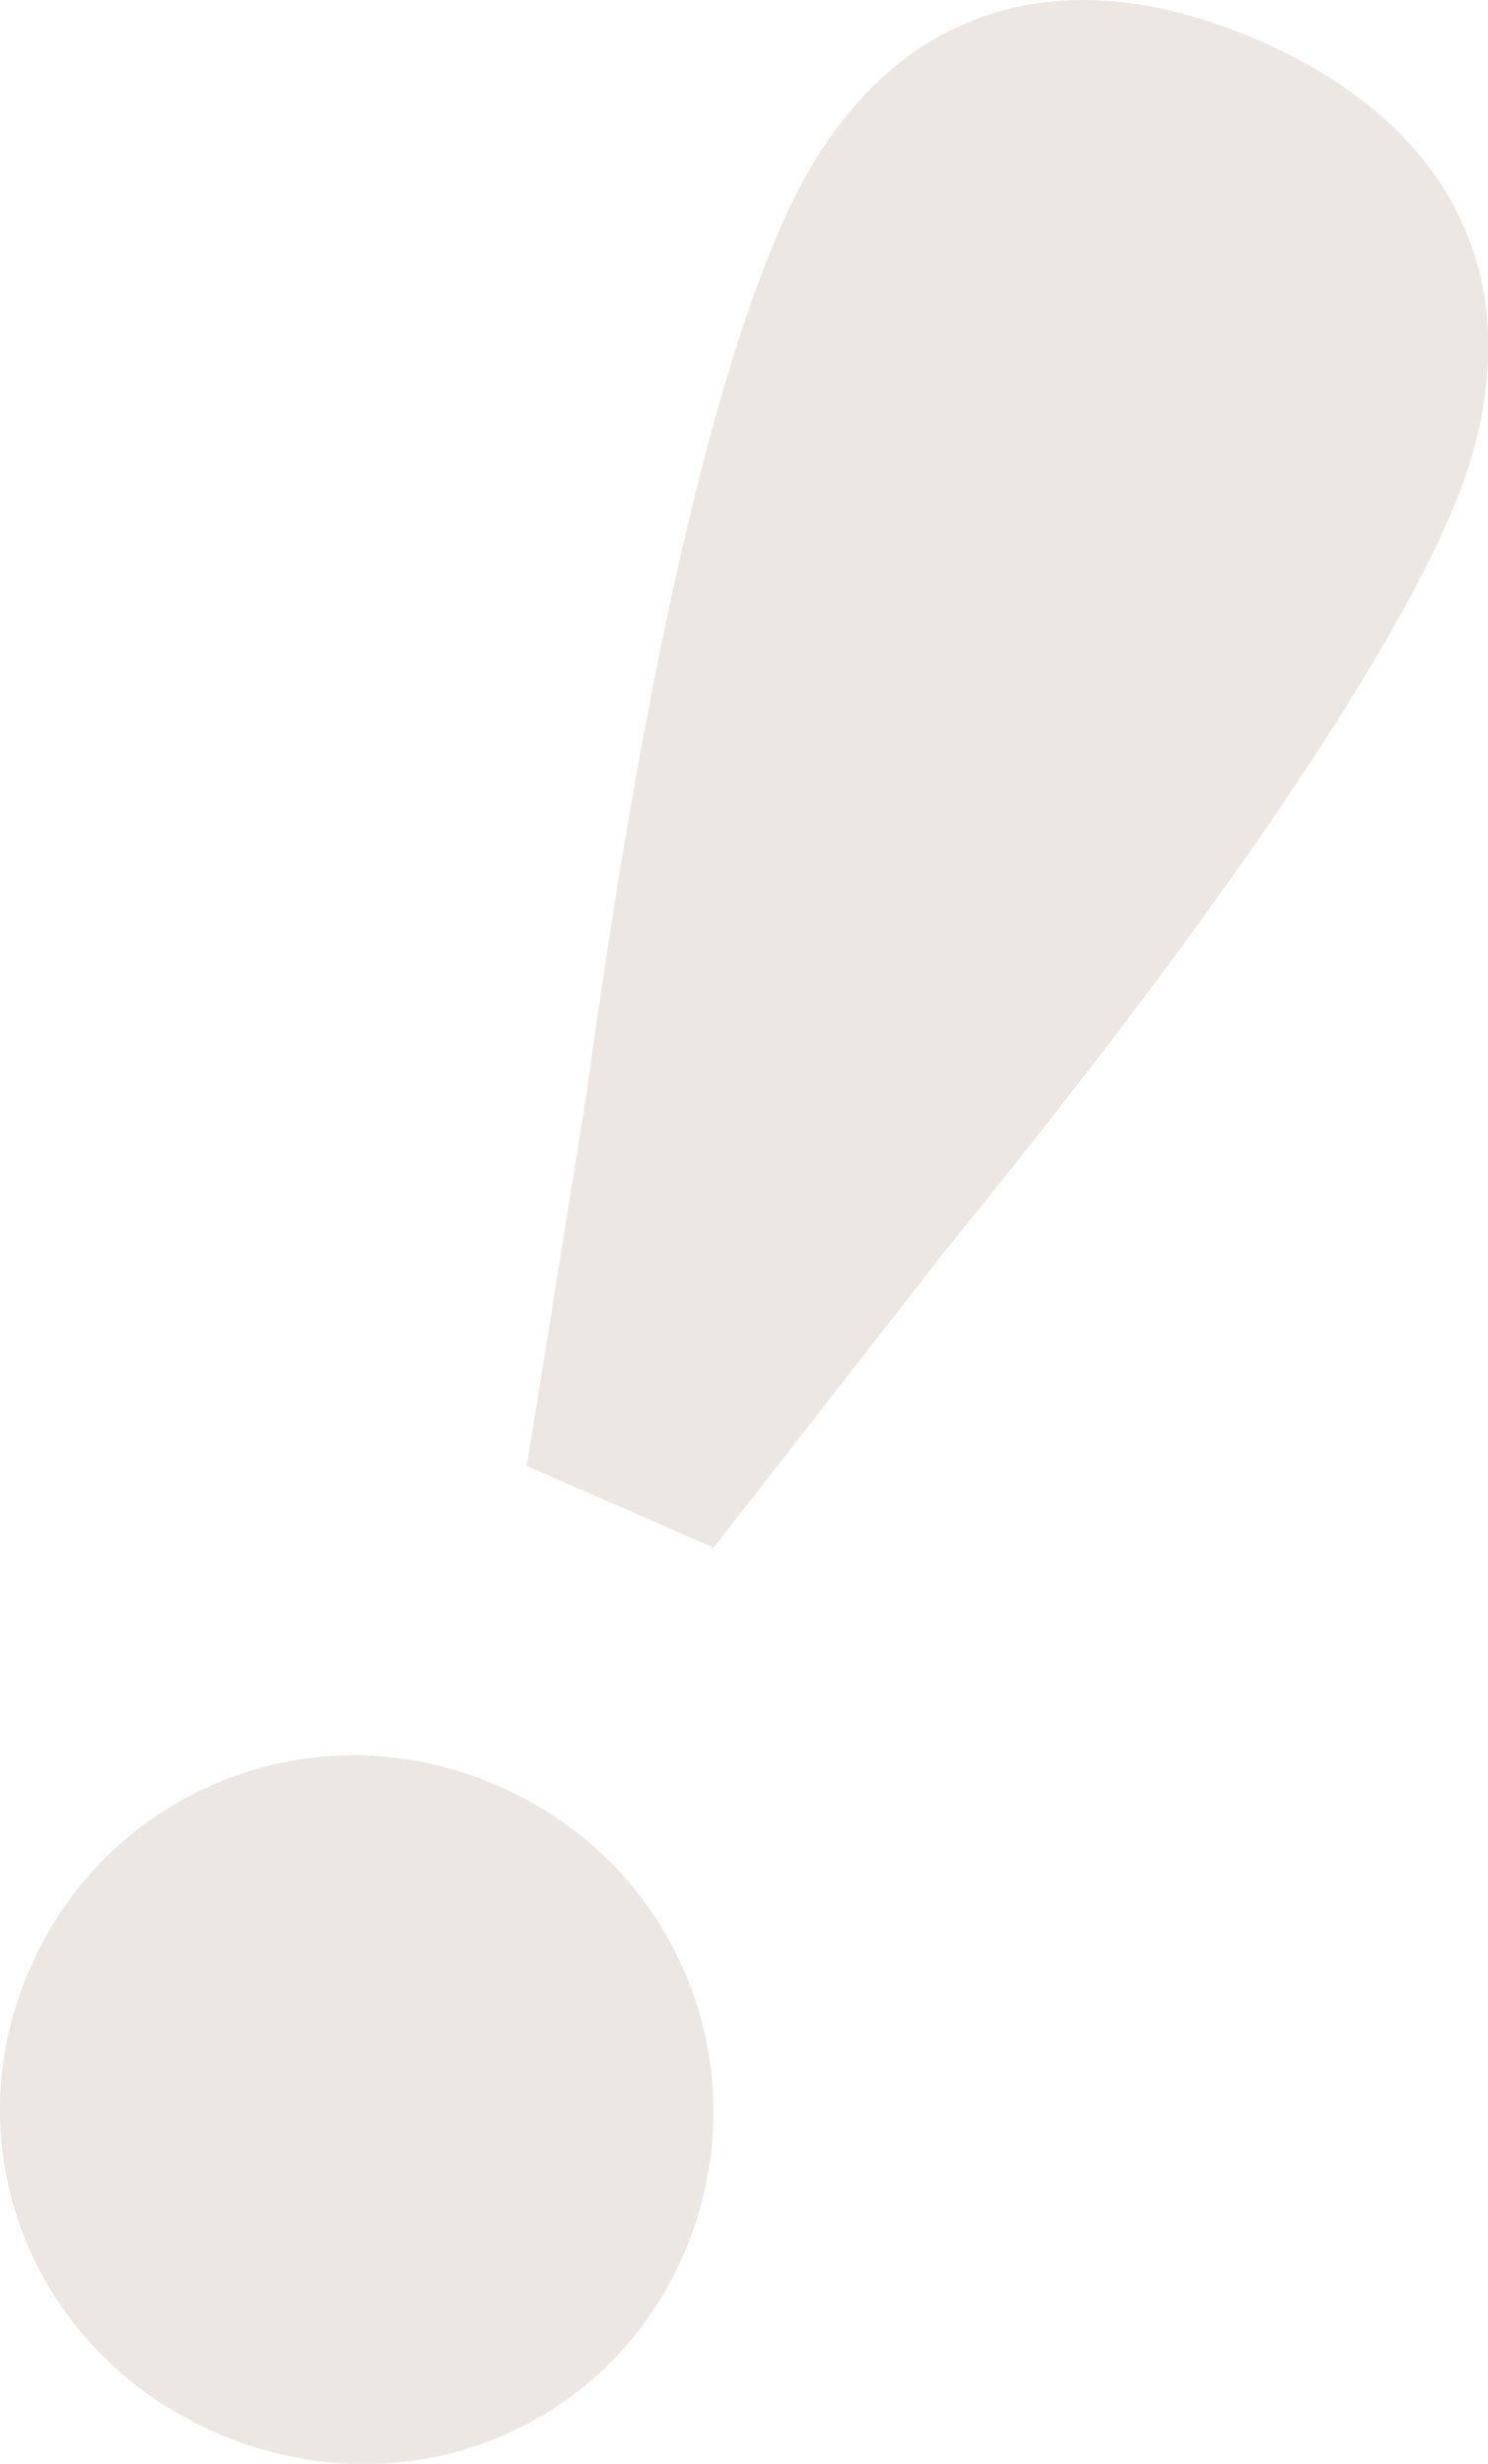 <svg xmlns="http://www.w3.org/2000/svg" viewBox="0 0 164.1 271.6" style="enable-background:new 0 0 164.1 271.6" xml:space="preserve"><g style="opacity:.3"><path d="M3.3 217c8.6-19.8 31.5-29 51.7-20.1 20.2 8.8 29 31.8 20.4 51.6S44.1 277 23.9 268.2C3.6 259.4-5.4 236.8 3.3 217zM159.9 56.9c-6.1 14-21.3 38.8-55.6 80.9l-25.6 32.8-20.6-9 6.6-41.1C72.1 66.4 80 38.8 86.2 24.8 96.6.9 116.3-5.4 138.9 4.5c22.3 9.7 31.3 28.6 21 52.4z" style="fill:#c1afa6"/></g></svg>